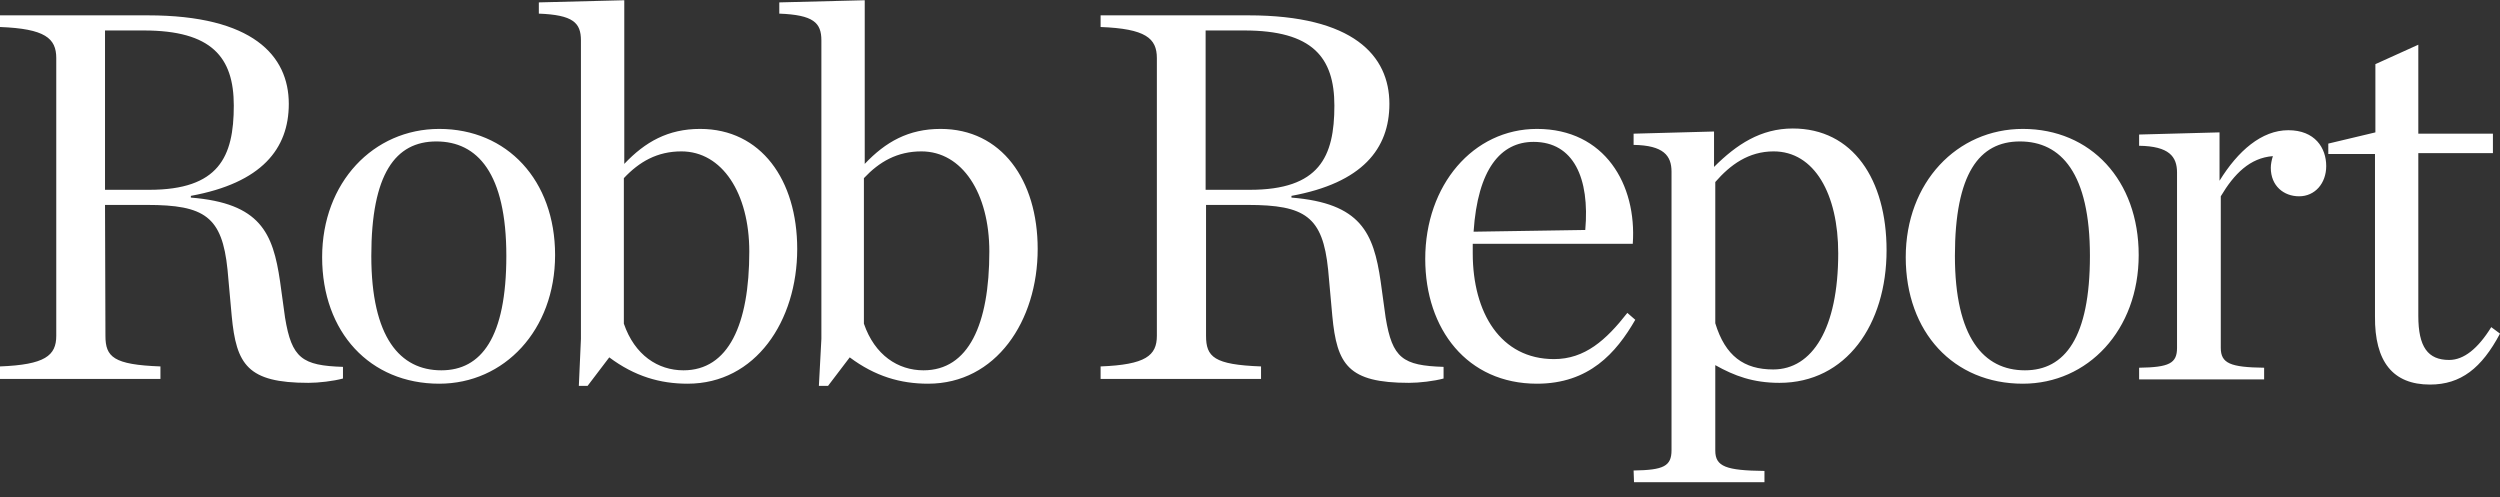 <?xml version="1.0" encoding="UTF-8" standalone="no"?>
<!DOCTYPE svg PUBLIC "-//W3C//DTD SVG 1.1//EN" "http://www.w3.org/Graphics/SVG/1.1/DTD/svg11.dtd">
<svg width="100%" height="100%" viewBox="0 0 166 33" version="1.1" xmlns="http://www.w3.org/2000/svg" xmlns:xlink="http://www.w3.org/1999/xlink" xml:space="preserve" xmlns:serif="http://www.serif.com/" style="fill-rule:evenodd;clip-rule:evenodd;stroke-linejoin:round;stroke-miterlimit:2;">
    <rect x="0" y="0" width="166" height="33" fill="#333333" stroke="none"/>
    <path d="M6.973,12.603L6.973,2.023L9.547,2.023C14.057,2.023 15.524,3.801 15.524,7.012C15.524,10.424 14.527,12.603 9.906,12.603C9.934,12.603 6.973,12.603 6.973,12.603ZM6.973,13.607L9.768,13.607C13.587,13.607 14.749,14.381 15.108,17.908L15.385,20.976C15.69,24.216 16.437,25.421 20.477,25.421C21.169,25.421 22.137,25.306 22.773,25.134L22.773,24.36C20.062,24.274 19.37,23.786 18.927,21.091L18.595,18.682C18.125,15.471 17.295,13.492 12.673,13.12L12.673,13.005C17.378,12.145 19.176,9.879 19.176,6.897C19.176,3.686 16.769,1.019 9.823,1.019L0,1.019L0,1.793C2.989,1.908 3.736,2.539 3.736,3.858L3.736,22.295C3.736,23.614 2.989,24.216 0,24.331L0,25.163L10.653,25.163L10.653,24.331C7.527,24.216 7.001,23.7 7.001,22.295L6.973,13.607ZM29.166,25.478C33.482,25.478 36.858,21.922 36.858,16.933C36.858,11.973 33.676,8.56 29.166,8.56C24.794,8.56 21.39,12.116 21.39,17.077C21.39,22.066 24.572,25.478 29.166,25.478ZM29.304,24.589C26.564,24.589 24.655,22.41 24.655,16.991C24.655,11.543 26.26,9.392 28.972,9.392C31.711,9.392 33.621,11.514 33.621,16.991C33.621,22.41 31.96,24.589 29.304,24.589ZM38.435,25.621L39.017,25.621L40.455,23.729C42.143,24.991 43.831,25.478 45.658,25.478C50.168,25.478 52.935,21.32 52.935,16.532C52.935,11.944 50.528,8.56 46.488,8.56C44.357,8.56 42.835,9.421 41.452,10.883L41.452,0.016L35.779,0.159L35.779,0.905C38.048,0.991 38.574,1.507 38.574,2.682L38.574,22.496L38.435,25.621ZM45.381,24.589C43.693,24.589 42.143,23.586 41.424,21.492L41.424,11.829C42.448,10.74 43.638,10.052 45.243,10.052C47.954,10.052 49.753,12.833 49.753,16.704C49.753,21.55 48.369,24.589 45.381,24.589ZM54.374,25.621L54.983,25.621L56.422,23.729C58.11,24.991 59.798,25.478 61.624,25.478C66.134,25.478 68.902,21.32 68.902,16.532C68.902,11.944 66.494,8.56 62.454,8.56C60.323,8.56 58.801,9.421 57.418,10.883L57.418,0.016L51.745,0.159L51.745,0.905C54.014,0.991 54.54,1.507 54.54,2.682L54.54,22.496L54.374,25.621ZM61.32,24.589C59.632,24.589 58.082,23.586 57.363,21.492L57.363,11.829C58.386,10.74 59.576,10.052 61.181,10.052C63.893,10.052 65.692,12.833 65.692,16.704C65.692,21.55 64.308,24.589 61.32,24.589ZM80.053,12.603L80.053,2.023L82.626,2.023C87.137,2.023 88.603,3.801 88.603,7.012C88.603,10.424 87.607,12.603 82.986,12.603L80.053,12.603ZM80.053,13.607L82.848,13.607C86.666,13.607 87.829,14.381 88.188,17.908L88.465,20.976C88.769,24.216 89.517,25.421 93.557,25.421C94.248,25.421 95.217,25.306 95.853,25.134L95.853,24.36C93.141,24.274 92.45,23.786 92.007,21.091L91.675,18.682C91.205,15.471 90.374,13.492 85.753,13.12L85.753,13.005C90.457,12.145 92.256,9.879 92.256,6.897C92.256,3.686 89.849,1.019 82.903,1.019L73.08,1.019L73.08,1.793C76.068,1.908 76.816,2.539 76.816,3.858L76.816,22.295C76.816,23.614 76.068,24.216 73.08,24.331L73.08,25.163L83.733,25.163L83.733,24.331C80.606,24.216 80.081,23.7 80.081,22.295L80.081,13.607L80.053,13.607ZM102.052,25.478C105.511,25.478 107.309,23.442 108.582,21.234L108.056,20.776C106.645,22.582 105.234,23.844 103.186,23.844C99.644,23.844 97.79,20.776 97.79,16.819L97.79,16.188L108.416,16.188C108.693,12.259 106.562,8.56 102.052,8.56C97.818,8.56 94.636,12.288 94.636,17.191C94.636,21.865 97.431,25.478 102.052,25.478ZM101.83,9.421C104.487,9.421 105.566,11.829 105.262,15.27L97.846,15.385C98.122,11.227 99.644,9.421 101.83,9.421ZM108.499,32.016L117.16,32.016L117.16,31.27C114.614,31.241 113.895,30.983 113.895,29.922L113.895,24.245C115.168,24.962 116.413,25.421 118.156,25.421C122.584,25.421 125.268,21.55 125.268,16.618C125.268,11.915 123.027,8.532 119.042,8.532C116.911,8.532 115.306,9.593 113.812,11.084L113.812,8.732L108.471,8.876L108.471,9.621C110.464,9.65 110.989,10.338 110.989,11.399L110.989,29.894C110.989,30.955 110.464,31.213 108.471,31.241L108.499,32.016ZM117.741,24.532C115.804,24.532 114.559,23.643 113.895,21.464L113.895,12.087C114.891,10.94 116.109,10.052 117.769,10.052C120.481,10.052 122.058,12.89 122.058,16.819C122.058,21.808 120.342,24.532 117.741,24.532ZM134.316,25.478C138.633,25.478 142.009,21.922 142.009,16.933C142.009,11.973 138.827,8.56 134.316,8.56C129.944,8.56 126.541,12.116 126.541,17.077C126.541,22.066 129.723,25.478 134.316,25.478ZM134.455,24.589C131.715,24.589 129.806,22.41 129.806,16.991C129.806,11.543 131.411,9.392 134.123,9.392C136.862,9.392 138.771,11.514 138.771,16.991C138.771,22.41 137.111,24.589 134.455,24.589ZM142.037,25.191L150.338,25.191L150.338,24.417C148.097,24.388 147.46,24.13 147.46,23.098L147.46,13.034C148.346,11.543 149.397,10.482 150.919,10.367C150.836,10.625 150.781,10.912 150.781,11.141C150.781,12.345 151.639,13.034 152.662,13.034C153.714,13.034 154.461,12.173 154.461,11.026C154.461,9.822 153.714,8.646 151.943,8.646C150.172,8.646 148.595,10.023 147.377,12.001L147.377,8.79L142.037,8.933L142.037,9.679C144.029,9.707 144.555,10.396 144.555,11.457L144.555,23.098C144.555,24.13 144.029,24.388 142.037,24.417L142.037,25.191ZM161.351,25.535C163.399,25.535 164.782,24.446 166,22.152L165.419,21.722C164.533,23.155 163.593,23.901 162.624,23.901C161.213,23.901 160.576,23.041 160.576,20.976L160.576,10.166L165.53,10.166L165.53,8.876L160.576,8.876L160.576,2.969L157.726,4.259L157.726,8.79L154.599,9.535L154.599,10.224L157.699,10.224L157.699,21.005C157.671,24.016 158.888,25.535 161.351,25.535Z" style="fill:white;fill-rule:nonzero;"/>
</svg>
